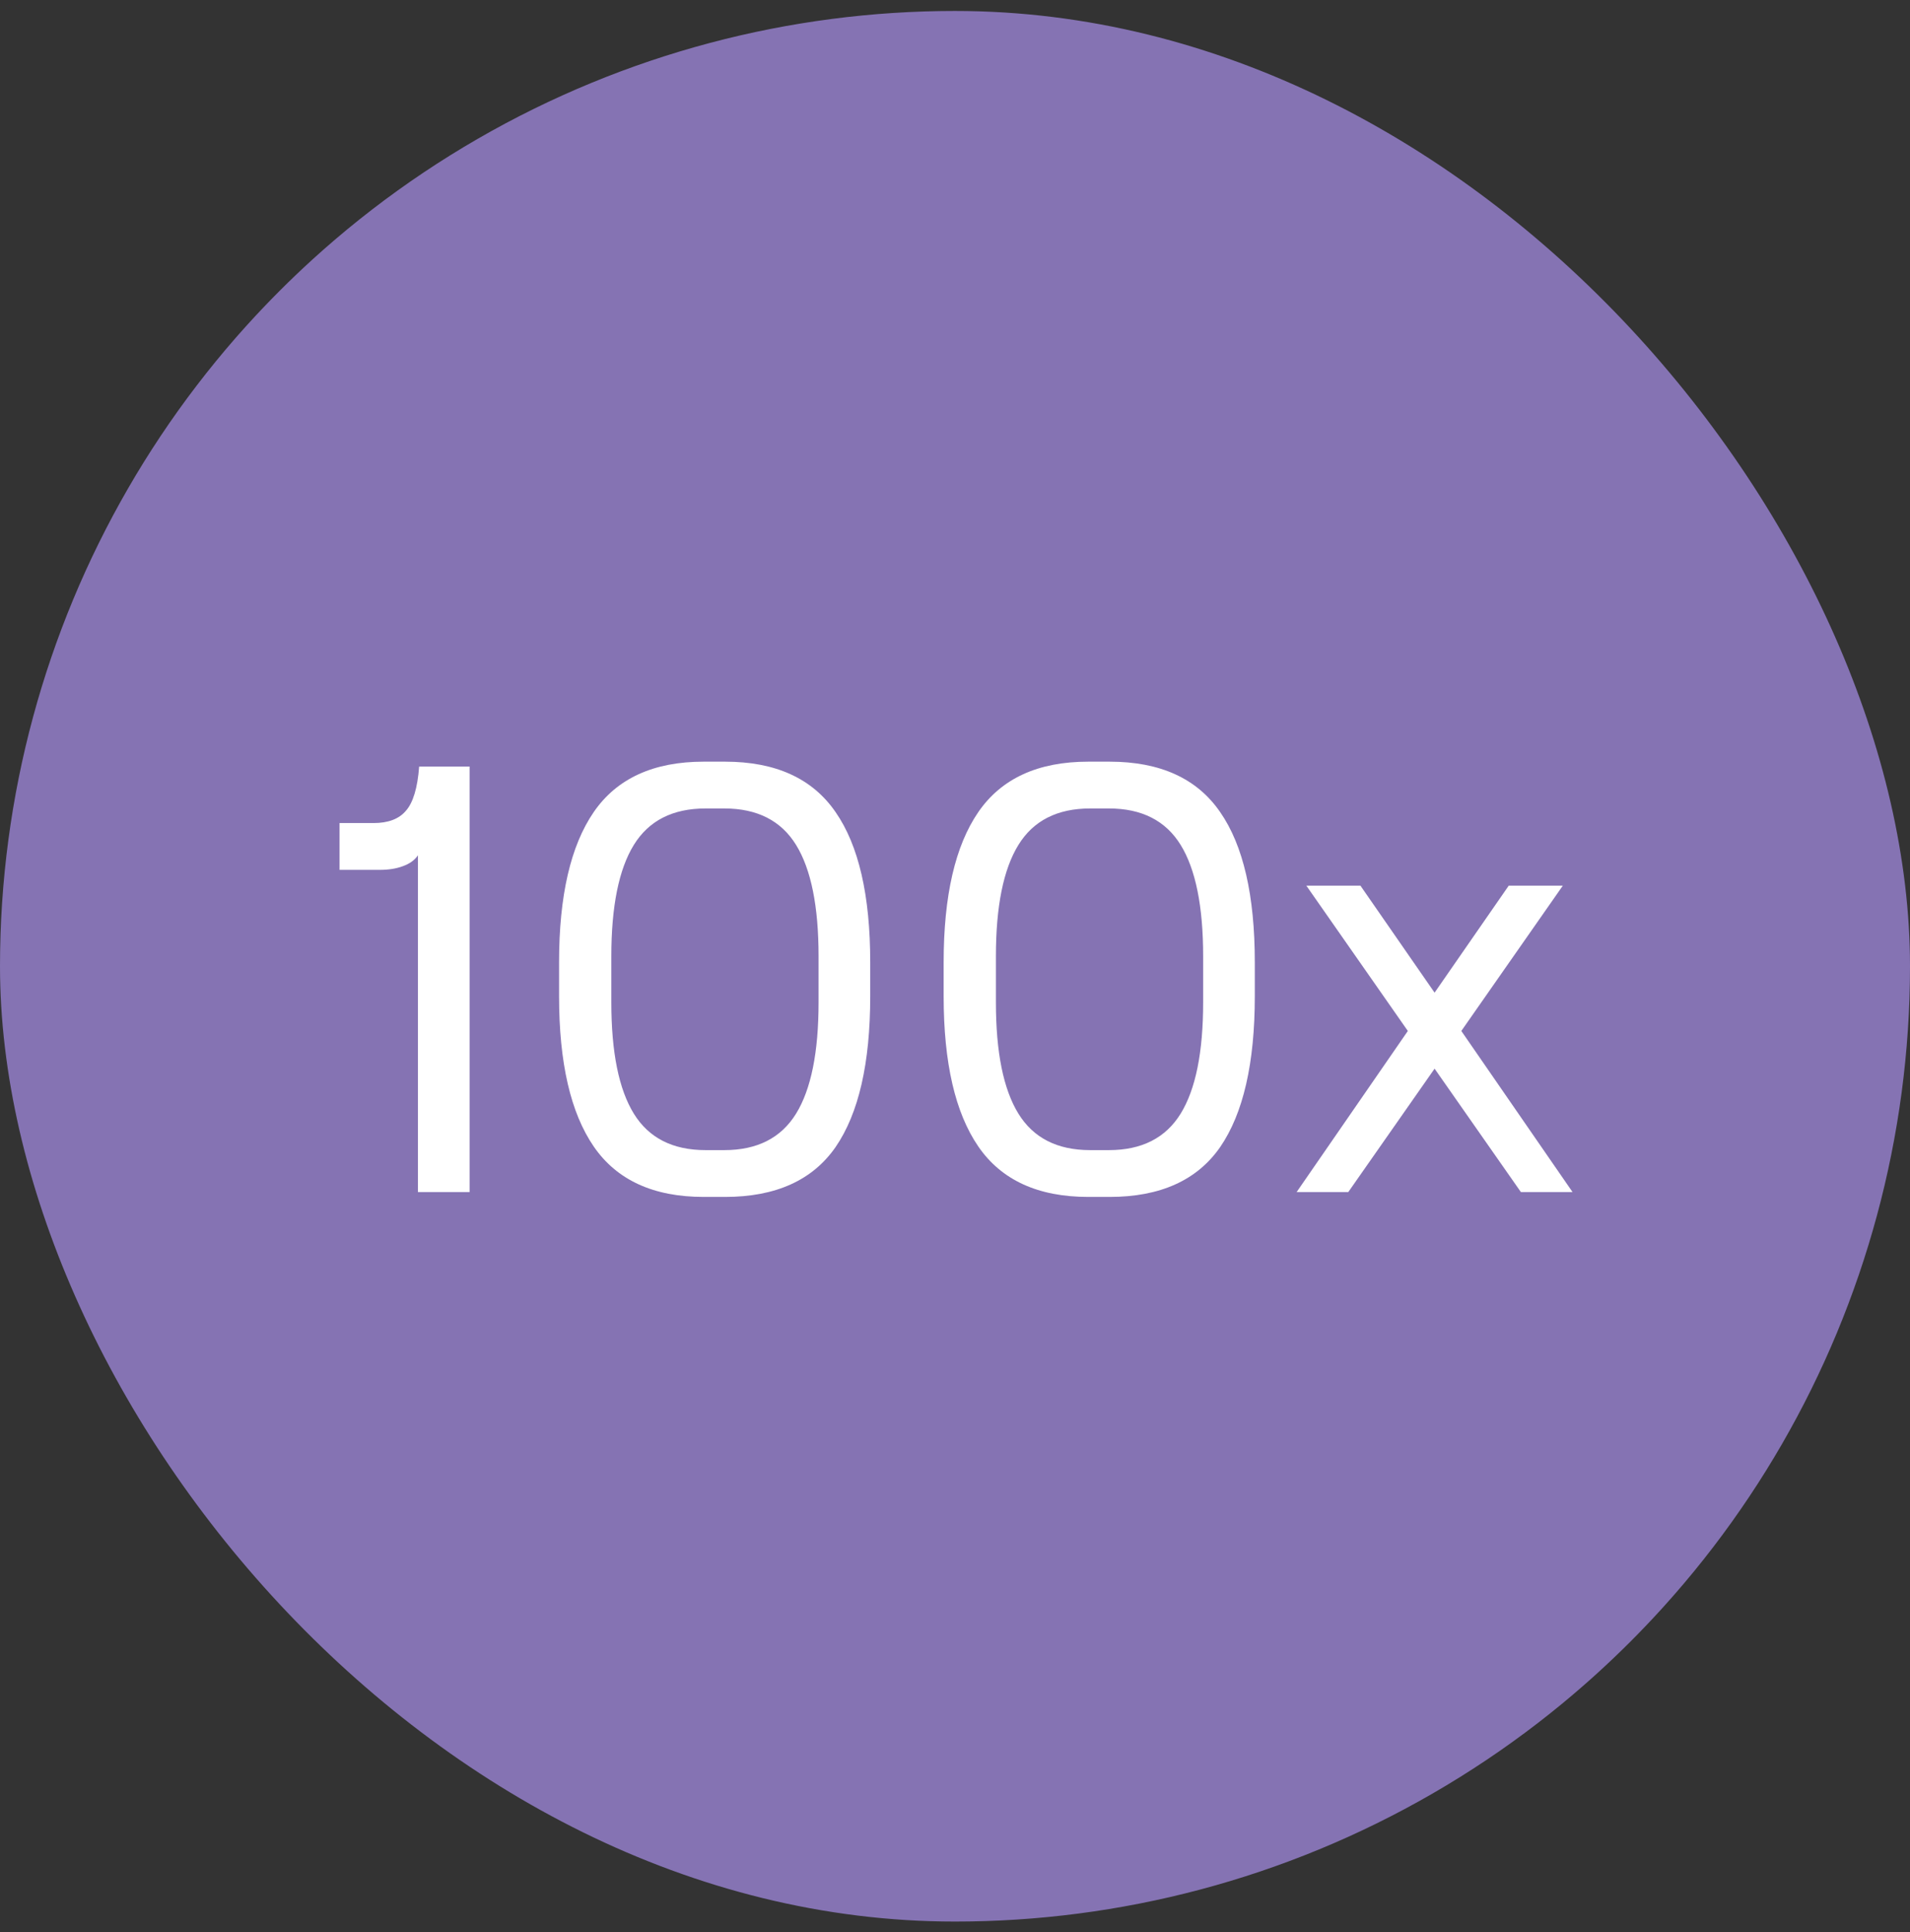 <svg width="88" height="89" viewBox="0 0 88 89" fill="none" xmlns="http://www.w3.org/2000/svg">
<rect x="0" y="0" width="88" height="89" fill="#333333" stroke="none"/>
<g clip-path="url(#clip0_4929_1063)">
<circle cx="44" cy="44.505" r="44" fill="#8573B3"></circle>
<path d="M21.636 54.905H19.256V39.393C19.107 39.617 18.873 39.785 18.556 39.897C18.257 40.009 17.903 40.065 17.492 40.065H15.644V37.909H17.212C17.884 37.909 18.379 37.722 18.696 37.349C19.032 36.976 19.237 36.294 19.312 35.305H21.636V54.905ZM32.422 55.129C30.108 55.129 28.418 54.354 27.354 52.805C26.29 51.256 25.758 48.95 25.758 45.889V44.321C25.758 41.26 26.29 38.954 27.354 37.405C28.418 35.856 30.108 35.081 32.422 35.081H33.402C35.736 35.081 37.434 35.856 38.498 37.405C39.562 38.936 40.094 41.241 40.094 44.321V45.889C40.094 48.969 39.562 51.284 38.498 52.833C37.434 54.364 35.736 55.129 33.402 55.129H32.422ZM28.166 46.169C28.166 48.465 28.512 50.173 29.202 51.293C29.893 52.413 30.994 52.973 32.506 52.973H33.374C34.886 52.973 35.987 52.413 36.678 51.293C37.369 50.173 37.714 48.465 37.714 46.169V44.041C37.714 41.745 37.369 40.037 36.678 38.917C35.987 37.797 34.886 37.237 33.374 37.237H32.506C30.994 37.237 29.893 37.797 29.202 38.917C28.512 40.037 28.166 41.745 28.166 44.041V46.169ZM50.141 55.129C47.826 55.129 46.137 54.354 45.073 52.805C44.009 51.256 43.477 48.95 43.477 45.889V44.321C43.477 41.26 44.009 38.954 45.073 37.405C46.137 35.856 47.826 35.081 50.141 35.081H51.121C53.454 35.081 55.153 35.856 56.217 37.405C57.281 38.936 57.813 41.241 57.813 44.321V45.889C57.813 48.969 57.281 51.284 56.217 52.833C55.153 54.364 53.454 55.129 51.121 55.129H50.141ZM45.885 46.169C45.885 48.465 46.23 50.173 46.921 51.293C47.611 52.413 48.713 52.973 50.225 52.973H51.093C52.605 52.973 53.706 52.413 54.397 51.293C55.087 50.173 55.433 48.465 55.433 46.169V44.041C55.433 41.745 55.087 40.037 54.397 38.917C53.706 37.797 52.605 37.237 51.093 37.237H50.225C48.713 37.237 47.611 37.797 46.921 38.917C46.23 40.037 45.885 41.745 45.885 44.041V46.169ZM59.74 54.905L64.864 47.485L60.188 40.793H62.68L66.096 45.721L69.512 40.793H72.004L67.328 47.485L72.452 54.905H70.072L66.096 49.221L62.12 54.905H59.74Z" fill="white"></path>
</g>
<defs>
<clipPath id="clip0_4929_1063">
<rect y="0.505" width="88" height="88" rx="44" fill="white"></rect>
</clipPath>
</defs>
</svg>

